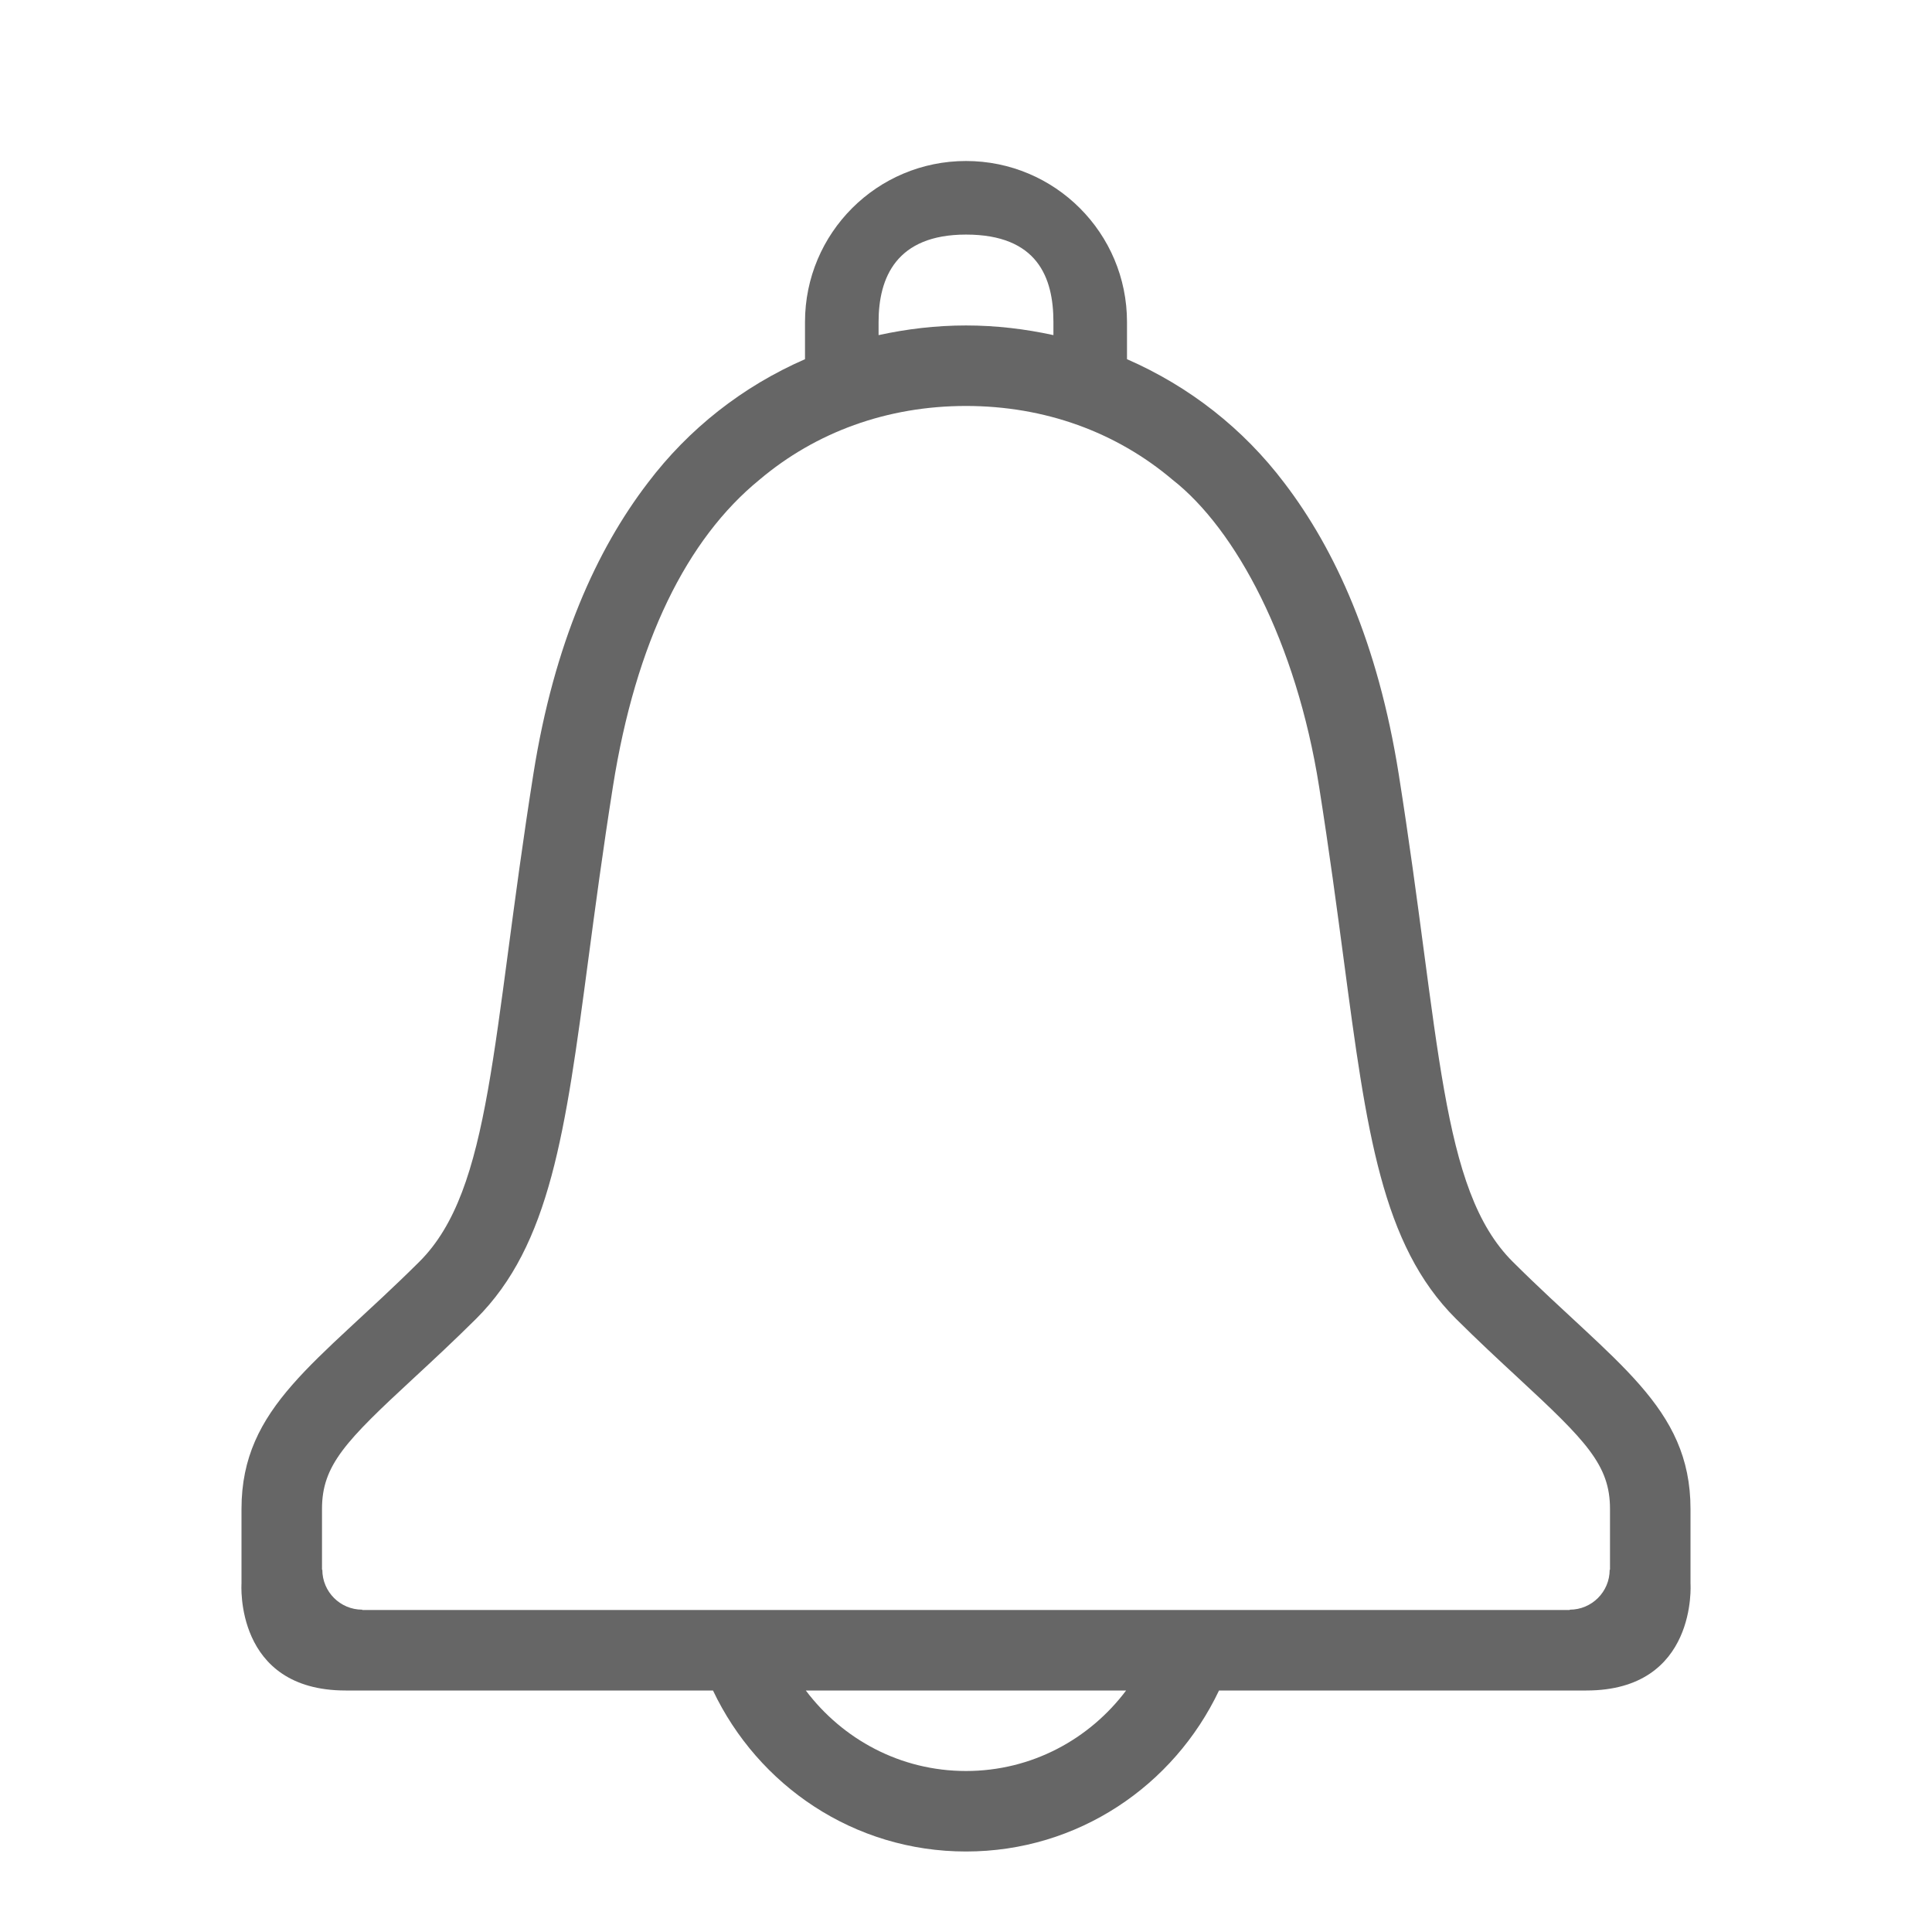 <?xml version="1.0" encoding="UTF-8"?>
<!-- Generator: Adobe Illustrator 23.0.1, SVG Export Plug-In . SVG Version: 6.00 Build 0)  -->
<svg xmlns="http://www.w3.org/2000/svg" xmlns:xlink="http://www.w3.org/1999/xlink" x="0px" y="0px" width="24px" height="24px" viewBox="0 0 24 24" style="enable-background:new 0 0 24 24;" xml:space="preserve">
<style type="text/css">
	.st0{fill:#666666;}
</style>
<path id="Bell" class="st0" d="M21,19.671c0,0,0-0.619,0-0.927c0-1.273-0.945-1.812-2.208-3.07  c-0.905-0.901-0.896-2.771-1.417-6.06C17.116,7.985,16.585,6.825,15.955,6  C15.444,5.324,14.774,4.8,14,4.462V4c0-1.105-0.895-2-2-2s-2,0.895-2,2v0.462  C9.226,4.8,8.556,5.325,8.046,6C7.415,6.825,6.884,7.985,6.626,9.614  c-0.521,3.289-0.512,5.159-1.417,6.06C3.945,16.932,3,17.471,3,18.744c0,0.309,0,0.927,0,0.927  S2.908,21,4.294,21c0.186,0,2.123,0,4.563,0c0.56,1.18,1.75,2,3.143,2s2.583-0.82,3.143-2  c2.44,0,4.378,0,4.563,0C21.092,21,21,19.671,21,19.671z M10.914,4c0-0.552,0.221-1.086,1.086-1.086  c0.888,0,1.086,0.534,1.086,1.086v0.163C12.738,4.087,12.375,4.043,12,4.043  c-0.375,0-0.738,0.044-1.086,0.12V4z M12,22c-0.816,0-1.534-0.395-1.99-1c1.3,0,2.679,0,3.979,0  C13.534,21.605,12.816,22,12,22z M20,19.5h-0.004c0,0.274-0.222,0.496-0.496,0.496V20h-15v-0.004  c-0.274,0-0.496-0.222-0.496-0.496H4v-0.756c0-0.543,0.294-0.843,1.145-1.63  c0.238-0.22,0.496-0.46,0.769-0.731c0.923-0.919,1.11-2.326,1.393-4.455  c0.085-0.638,0.18-1.355,0.307-2.157C7.898,7.974,8.532,6.695,9.436,5.958  C10.132,5.37,11.018,5.043,12,5.043c0.983,0,1.869,0.327,2.565,0.916  c0.788,0.616,1.537,2.015,1.821,3.811c0.127,0.802,0.222,1.519,0.307,2.157  c0.283,2.129,0.47,3.536,1.393,4.455c0.273,0.271,0.531,0.511,0.769,0.731  C19.706,17.901,20,18.201,20,18.744V19.5z"></path>
</svg>

